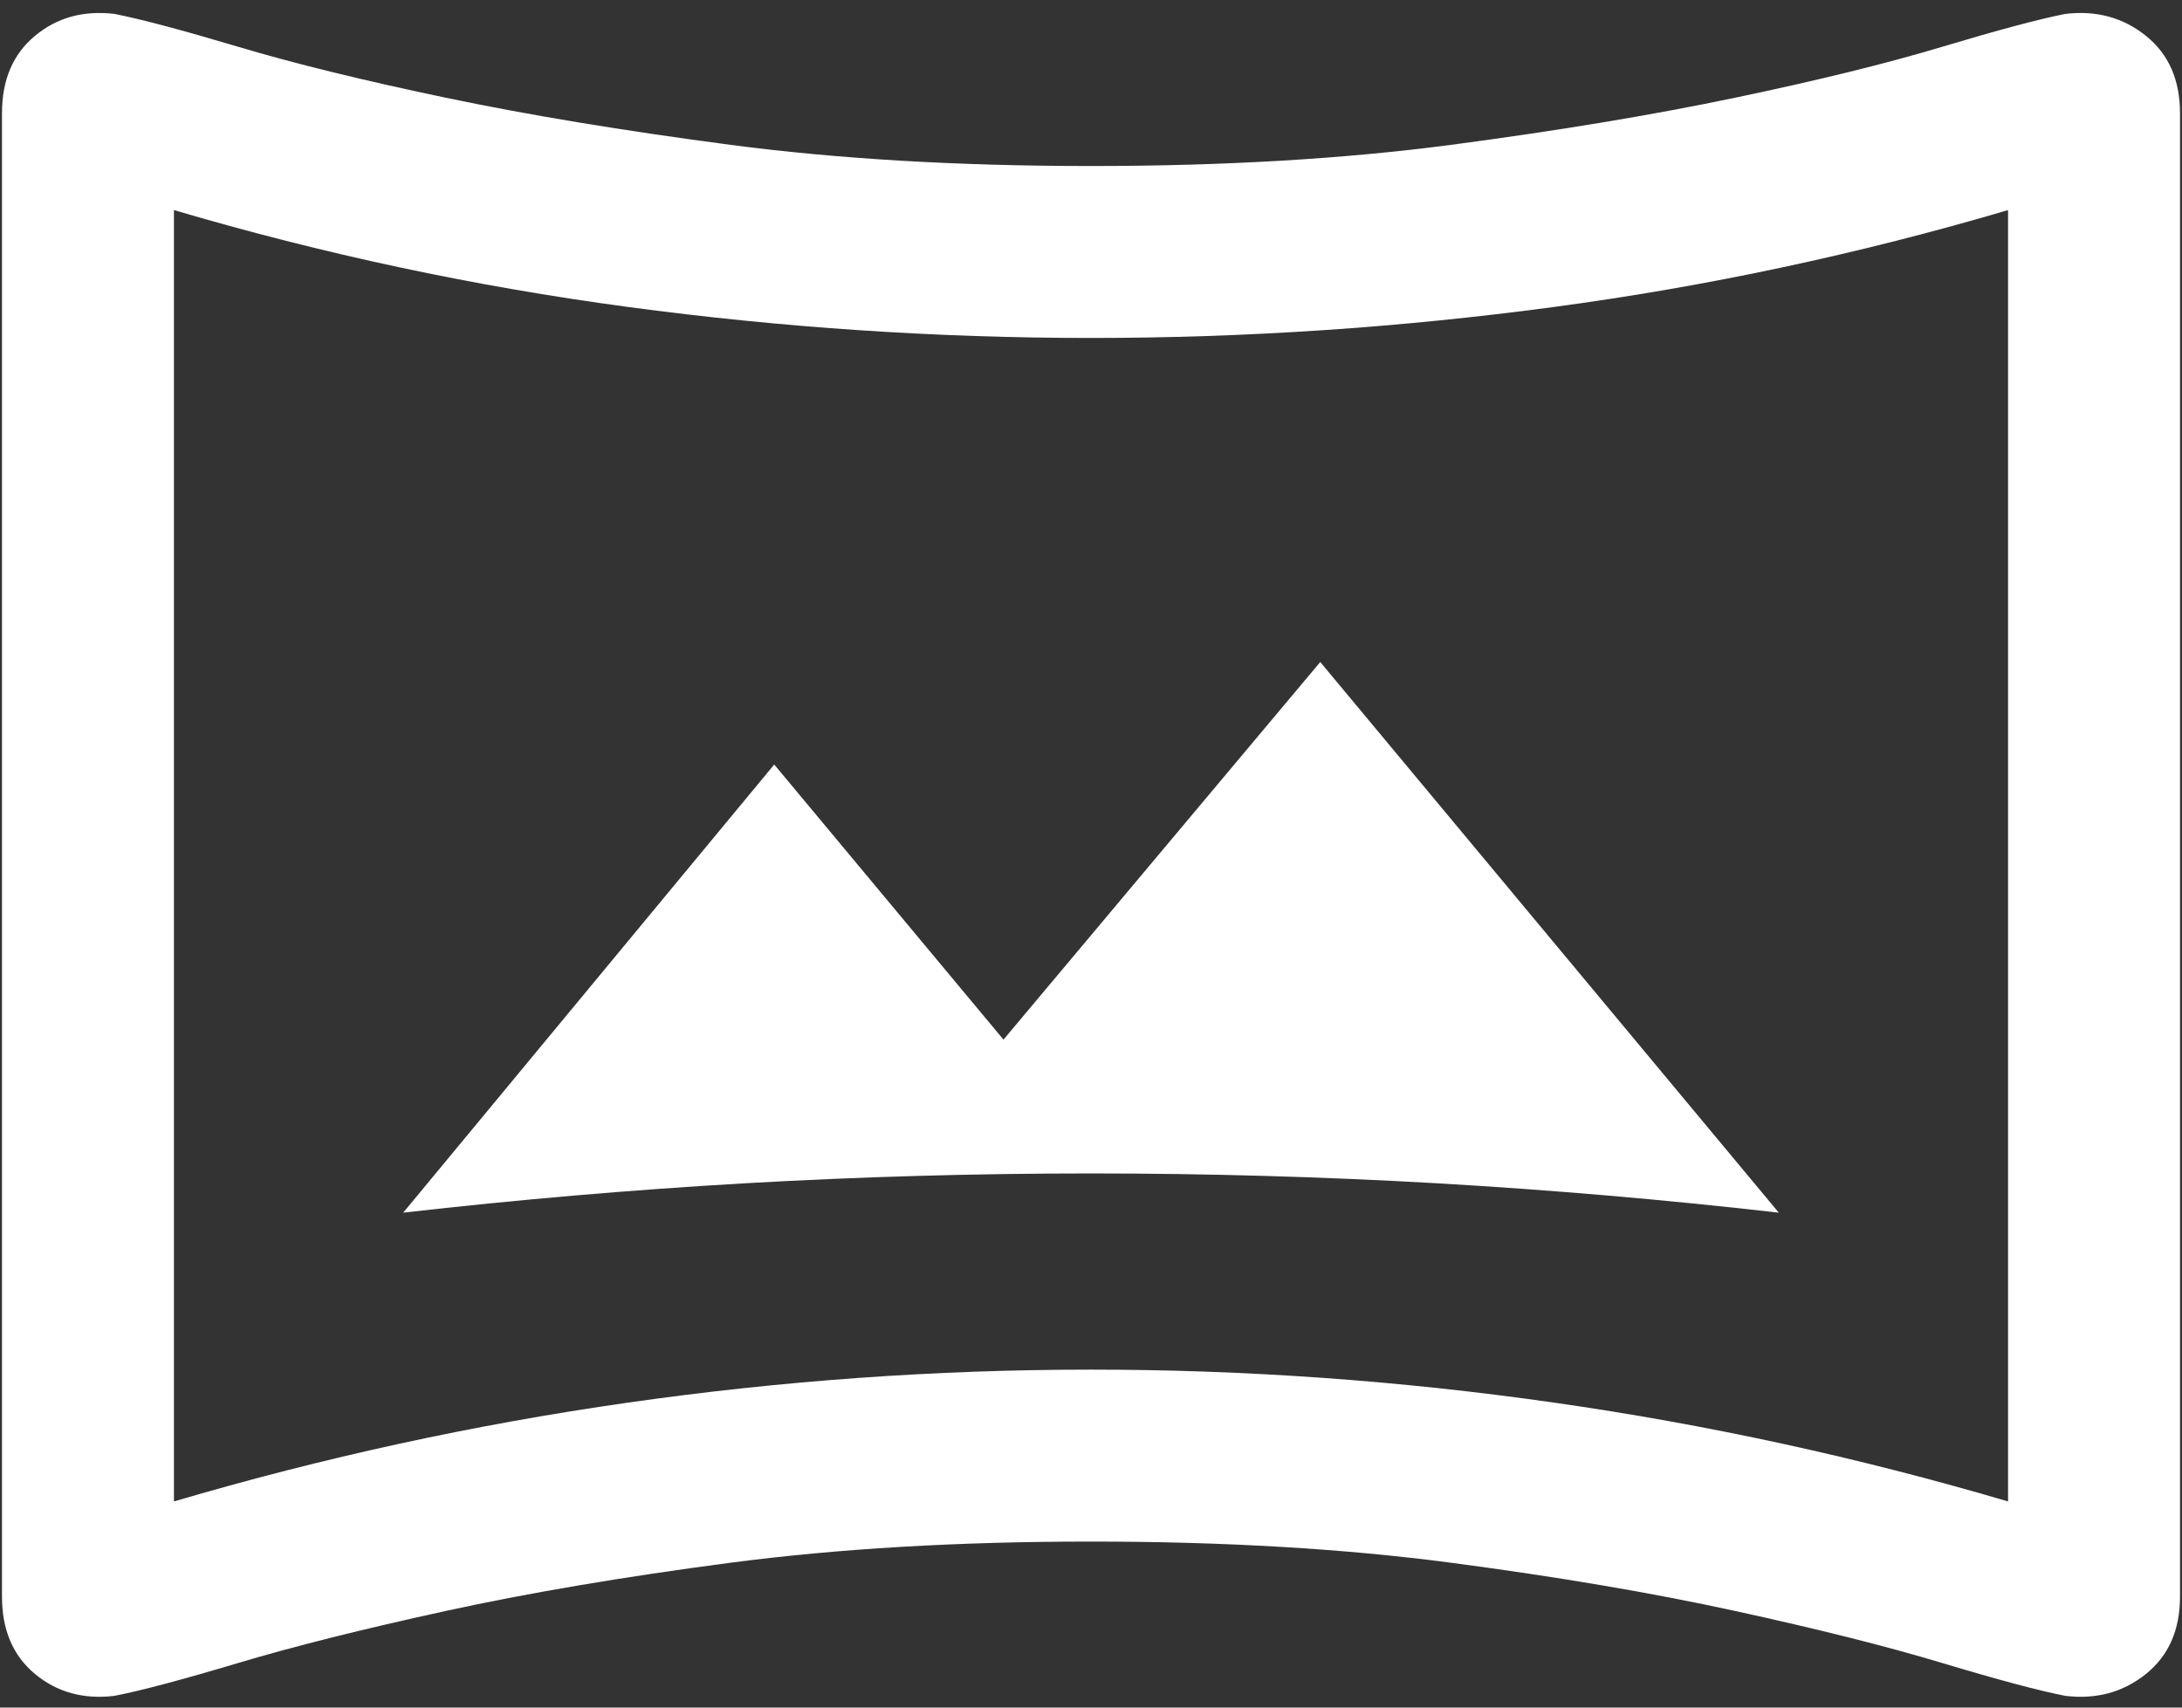 <svg width="46" height="36" viewBox="0 0 46 36" fill="none" xmlns="http://www.w3.org/2000/svg">
<rect x="0" y="0" width="46" height="36" fill="#333333" stroke="none"/>
<path d="M8.5 25.566C10.917 25.29 13.327 25.083 15.732 24.945C18.136 24.808 20.559 24.739 23 24.739C25.442 24.739 27.864 24.808 30.269 24.945C32.673 25.083 35.083 25.29 37.5 25.566L27.833 13.957L21.155 21.918L16.322 16.118L8.5 25.566ZM2.412 35.753C1.758 35.831 1.2 35.676 0.737 35.291C0.273 34.905 0.042 34.362 0.042 33.662V2.385C0.042 1.684 0.273 1.141 0.737 0.756C1.2 0.37 1.758 0.216 2.412 0.293C2.967 0.402 3.833 0.632 5.01 0.983C6.187 1.335 7.648 1.694 9.392 2.059C11.137 2.425 13.14 2.756 15.402 3.054C17.663 3.351 20.196 3.5 23 3.5C25.804 3.5 28.333 3.351 30.587 3.054C32.841 2.756 34.84 2.425 36.584 2.059C38.329 1.694 39.786 1.335 40.955 0.983C42.125 0.632 42.987 0.402 43.542 0.293C44.195 0.216 44.761 0.37 45.24 0.756C45.719 1.141 45.958 1.684 45.958 2.385V33.662C45.958 34.362 45.719 34.905 45.24 35.291C44.761 35.676 44.195 35.831 43.542 35.753C42.987 35.645 42.125 35.415 40.955 35.063C39.786 34.711 38.329 34.345 36.584 33.964C34.84 33.583 32.841 33.243 30.587 32.946C28.333 32.649 25.804 32.5 23 32.5C20.196 32.5 17.663 32.649 15.402 32.946C13.14 33.243 11.137 33.583 9.392 33.964C7.648 34.345 6.187 34.711 5.01 35.063C3.833 35.415 2.967 35.645 2.412 35.753ZM3.667 31.654C6.808 30.728 10 30.033 13.243 29.57C16.485 29.107 19.738 28.875 23 28.875C26.262 28.875 29.515 29.107 32.757 29.57C36 30.033 39.192 30.728 42.333 31.654V4.429C39.192 5.356 36 6.037 32.757 6.472C29.515 6.907 26.262 7.125 23 7.125C19.738 7.125 16.485 6.907 13.243 6.472C10 6.037 6.808 5.356 3.667 4.429V31.654Z" fill="white"/>
</svg>
